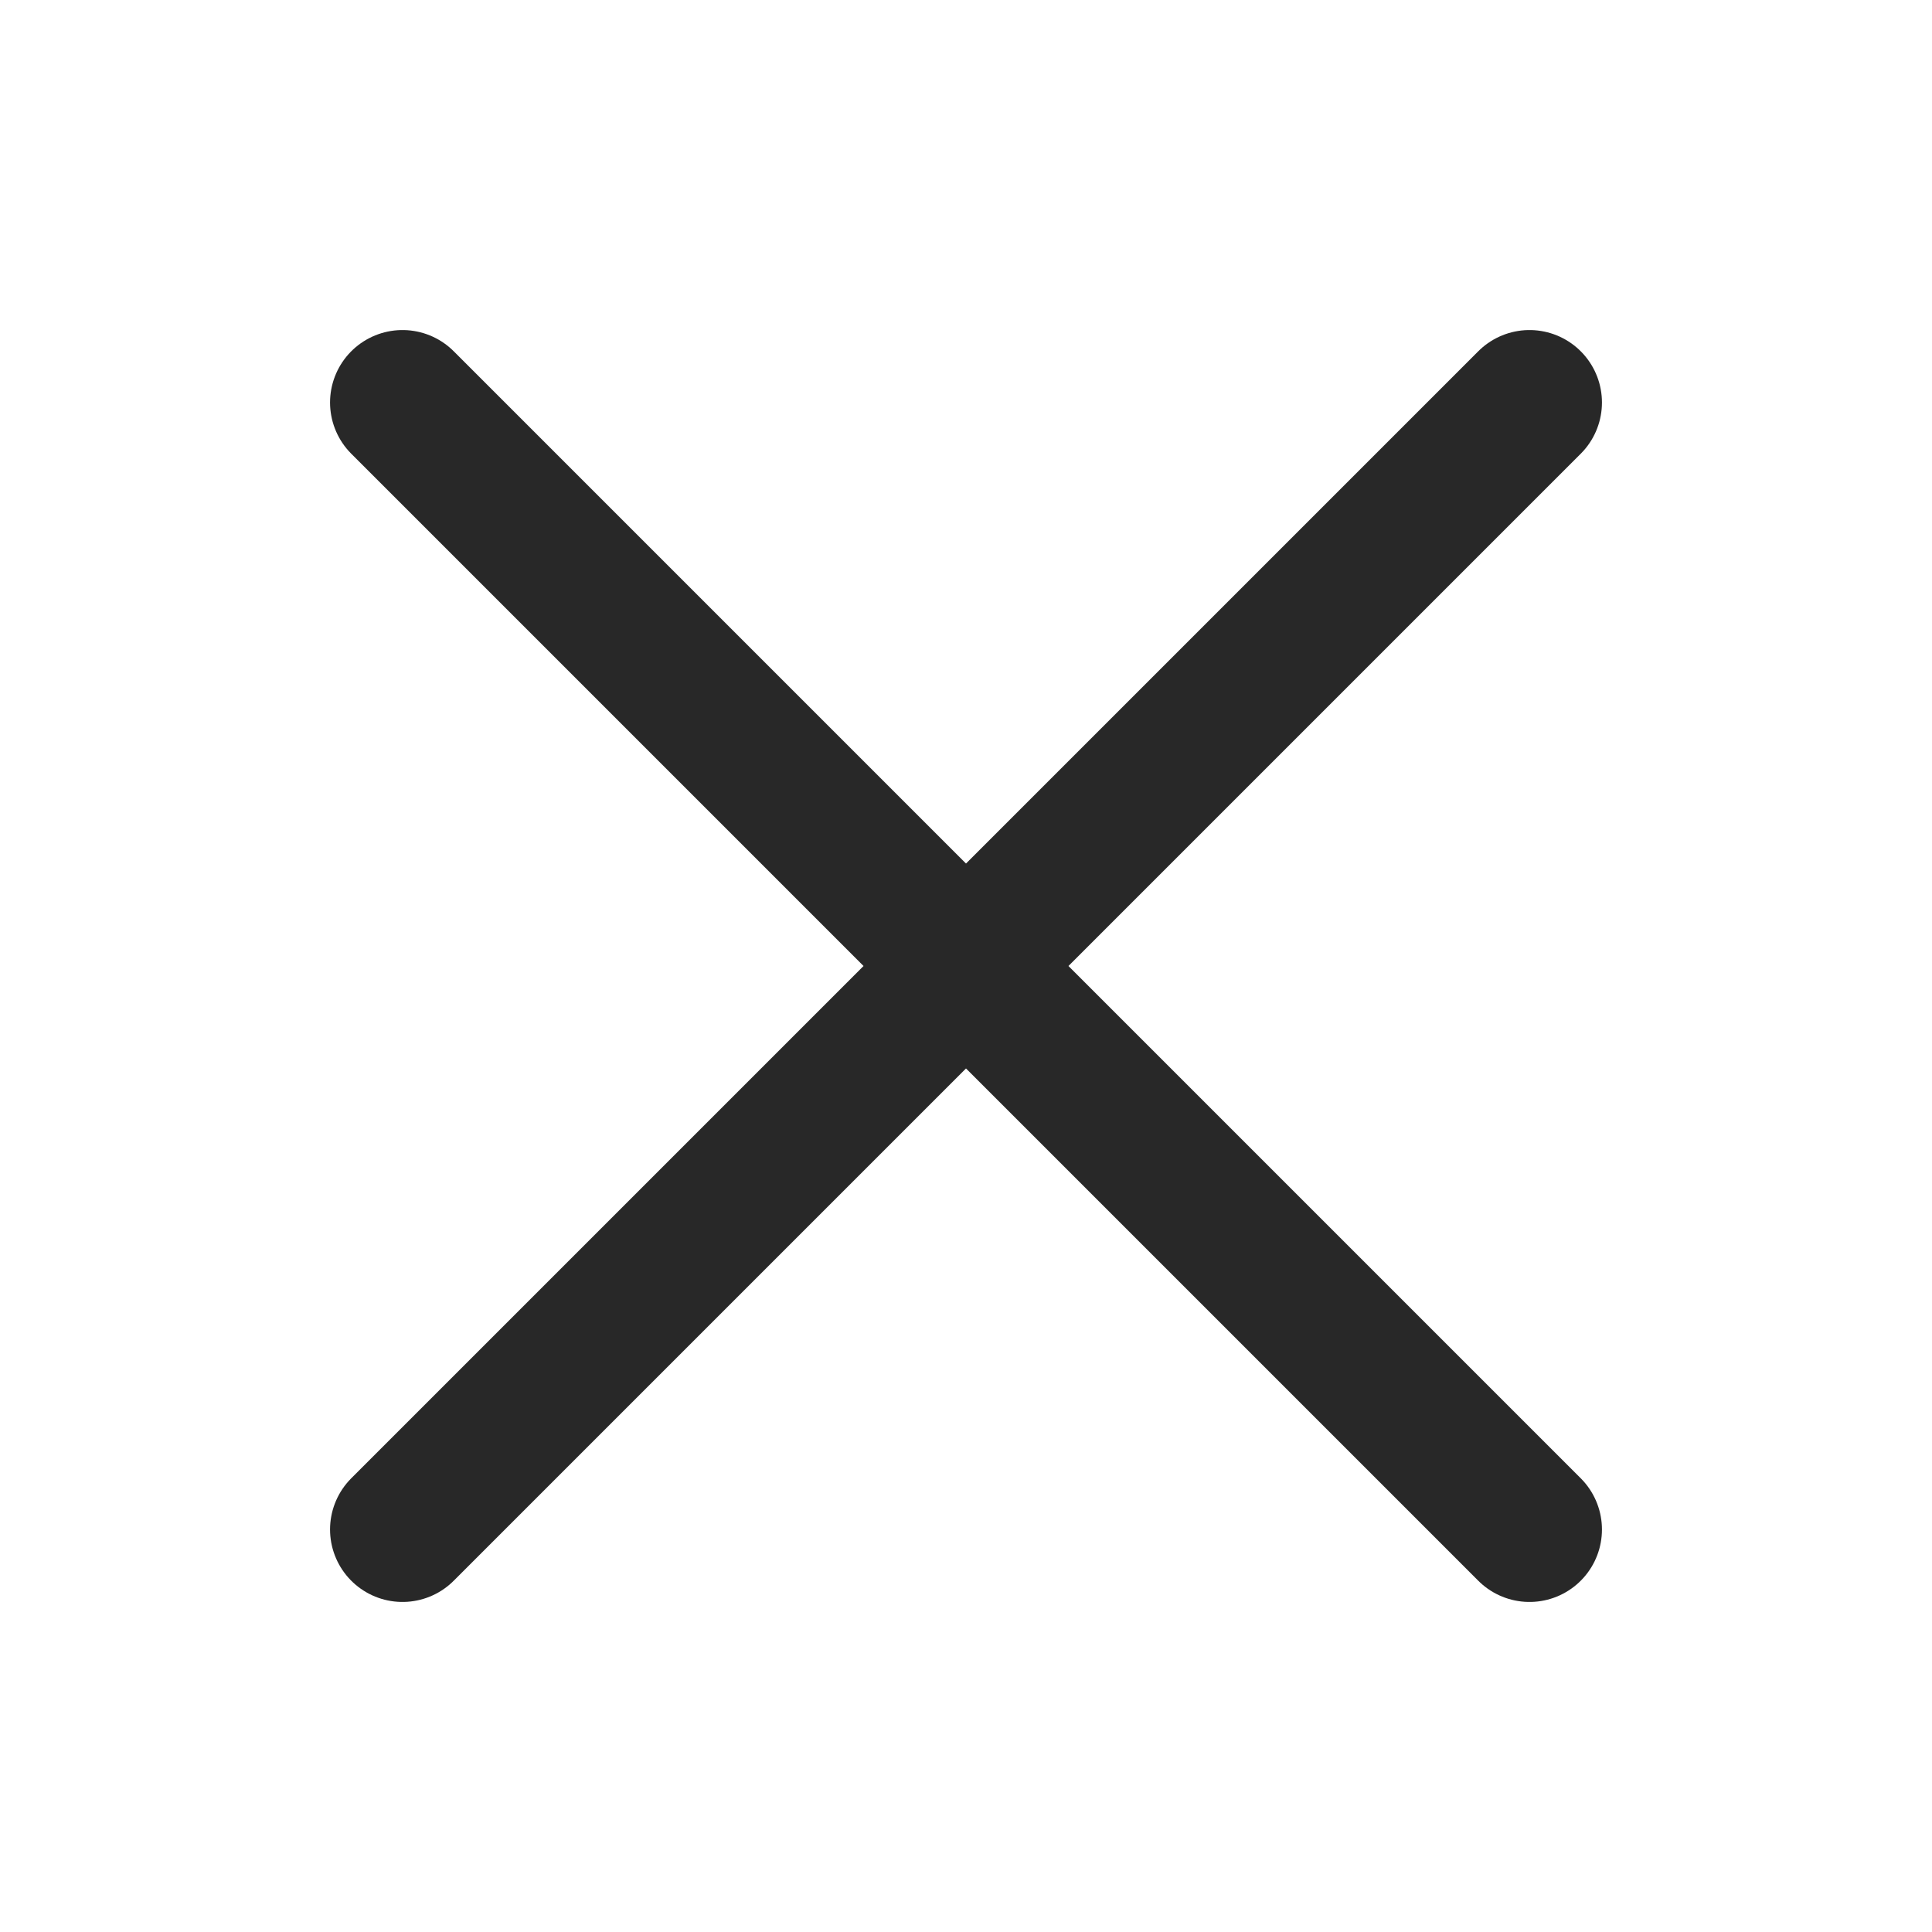 <svg width="24" height="24" viewBox="0 0 24 24" fill="none" xmlns="http://www.w3.org/2000/svg">
<path d="M5 5L12 12M12 12L19 19M12 12L19 5M12 12L5 19" stroke="#282828" stroke-width="1.8" stroke-linecap="round" stroke-linejoin="round"/>
</svg>
